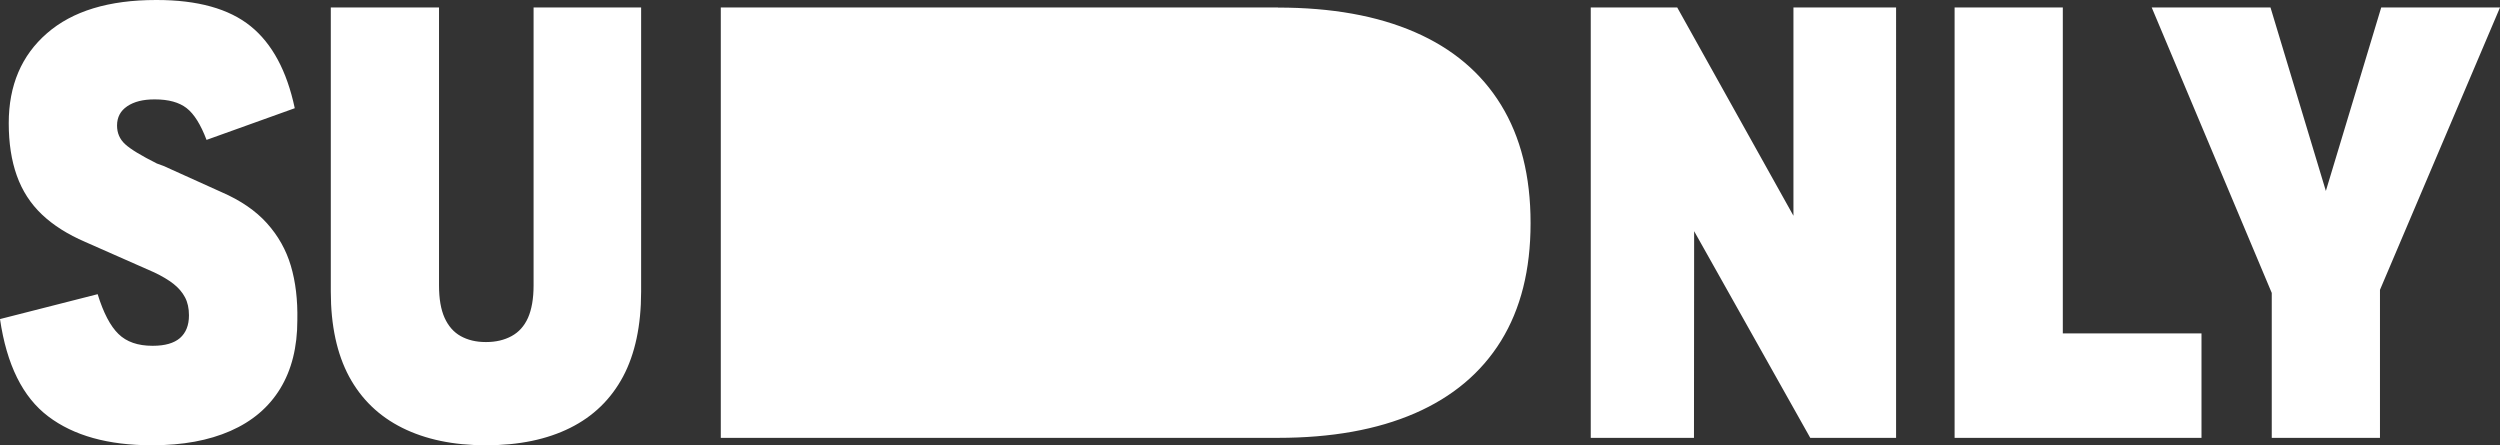 <?xml version="1.0" encoding="UTF-8"?>
<svg id="Calque_1" data-name="Calque 1" xmlns="http://www.w3.org/2000/svg" xmlns:xlink="http://www.w3.org/1999/xlink" viewBox="0 0 300.33 53.49">
  <rect x="0" y="0" width="300.33" height="53.49" fill="#333333" stroke="none"/>
  <defs>
    <style>
      .cls-1 {
        fill: none;
      }

      .cls-2 {
        fill: #fff;
      }

      .cls-3 {
        clip-path: url(#clippath);
      }
    </style>
    <clipPath id="clippath">
      <rect class="cls-1" y="0" width="300.33" height="53.49"/>
    </clipPath>
  </defs>
  <g class="cls-3">
    <path class="cls-2" d="M279.41,22.94l-6.65-22.04h-14.27l14.42,34.29v17.41h13v-17.78L300.33.9h-14.27l-6.65,22.04ZM247.81.9h-13v51.7h29.66v-12.55h-16.66V.9ZM191.1,52.6h12.4l.02-24.88v.05l13.95,24.83h10.31V.9h-12.33v25.05s0-.03,0-.03L201.49.9h-10.39v51.7ZM153.53.9h-66.94v51.7h66.94c6.42,0,11.9-.98,16.44-2.95,4.53-1.97,7.98-4.87,10.35-8.7,2.37-3.84,3.55-8.54,3.55-14.12v-.07c0-5.58-1.18-10.3-3.55-14.16-2.37-3.86-5.82-6.77-10.35-8.74-4.53-1.97-10.01-2.95-16.44-2.95M64.1,34.29c0,1.59-.23,2.89-.67,3.89-.45,1-1.11,1.73-1.98,2.2-.87.47-1.88.71-3.03.71h-.08c-1.15,0-2.14-.24-2.99-.71-.85-.47-1.49-1.21-1.94-2.2-.45-1-.67-2.29-.67-3.89V.9h-13v34.14c0,4.08.74,7.48,2.2,10.2,1.47,2.72,3.6,4.77,6.39,6.16,2.79,1.39,6.13,2.09,10.01,2.09h.08c3.93,0,7.29-.7,10.08-2.09,2.79-1.39,4.9-3.45,6.35-6.16,1.44-2.71,2.17-6.11,2.17-10.2V.9h-12.92v33.4ZM24.8,16.81l10.61-3.81c-.95-4.48-2.72-7.77-5.31-9.86-2.59-2.09-6.35-3.14-11.28-3.14h-.07c-5.68,0-10.05,1.33-13.11,4C2.58,6.66,1.05,10.26,1.05,14.79c0,2.39.32,4.49.97,6.31.65,1.82,1.65,3.37,3.02,4.67,1.37,1.3,3.1,2.39,5.19,3.29l8.29,3.66c.95.45,1.72.91,2.32,1.38.6.47,1.06,1.01,1.38,1.61.32.6.48,1.32.48,2.17,0,1.19-.36,2.1-1.08,2.73-.72.62-1.81.93-3.25.93h-.07c-1.74,0-3.1-.47-4.07-1.42-.97-.94-1.81-2.54-2.5-4.78L0,38.33c.8,5.48,2.73,9.38,5.79,11.69,3.06,2.32,7.21,3.47,12.44,3.47h.07c3.64,0,6.76-.57,9.38-1.72s4.61-2.84,5.98-5.08c1.37-2.24,2.06-4.98,2.06-8.22.05-2.44-.21-4.62-.78-6.54-.57-1.92-1.53-3.62-2.88-5.12-1.34-1.49-3.16-2.74-5.45-3.73l-6.95-3.14c-.4-.15-.67-.25-.82-.3-1.89-.95-3.16-1.72-3.81-2.32-.65-.6-.97-1.34-.97-2.24,0-1,.41-1.77,1.23-2.32.82-.55,1.9-.82,3.25-.82h.07c1.64,0,2.91.35,3.81,1.05.9.7,1.69,1.97,2.39,3.81"/>
  </g>
</svg>